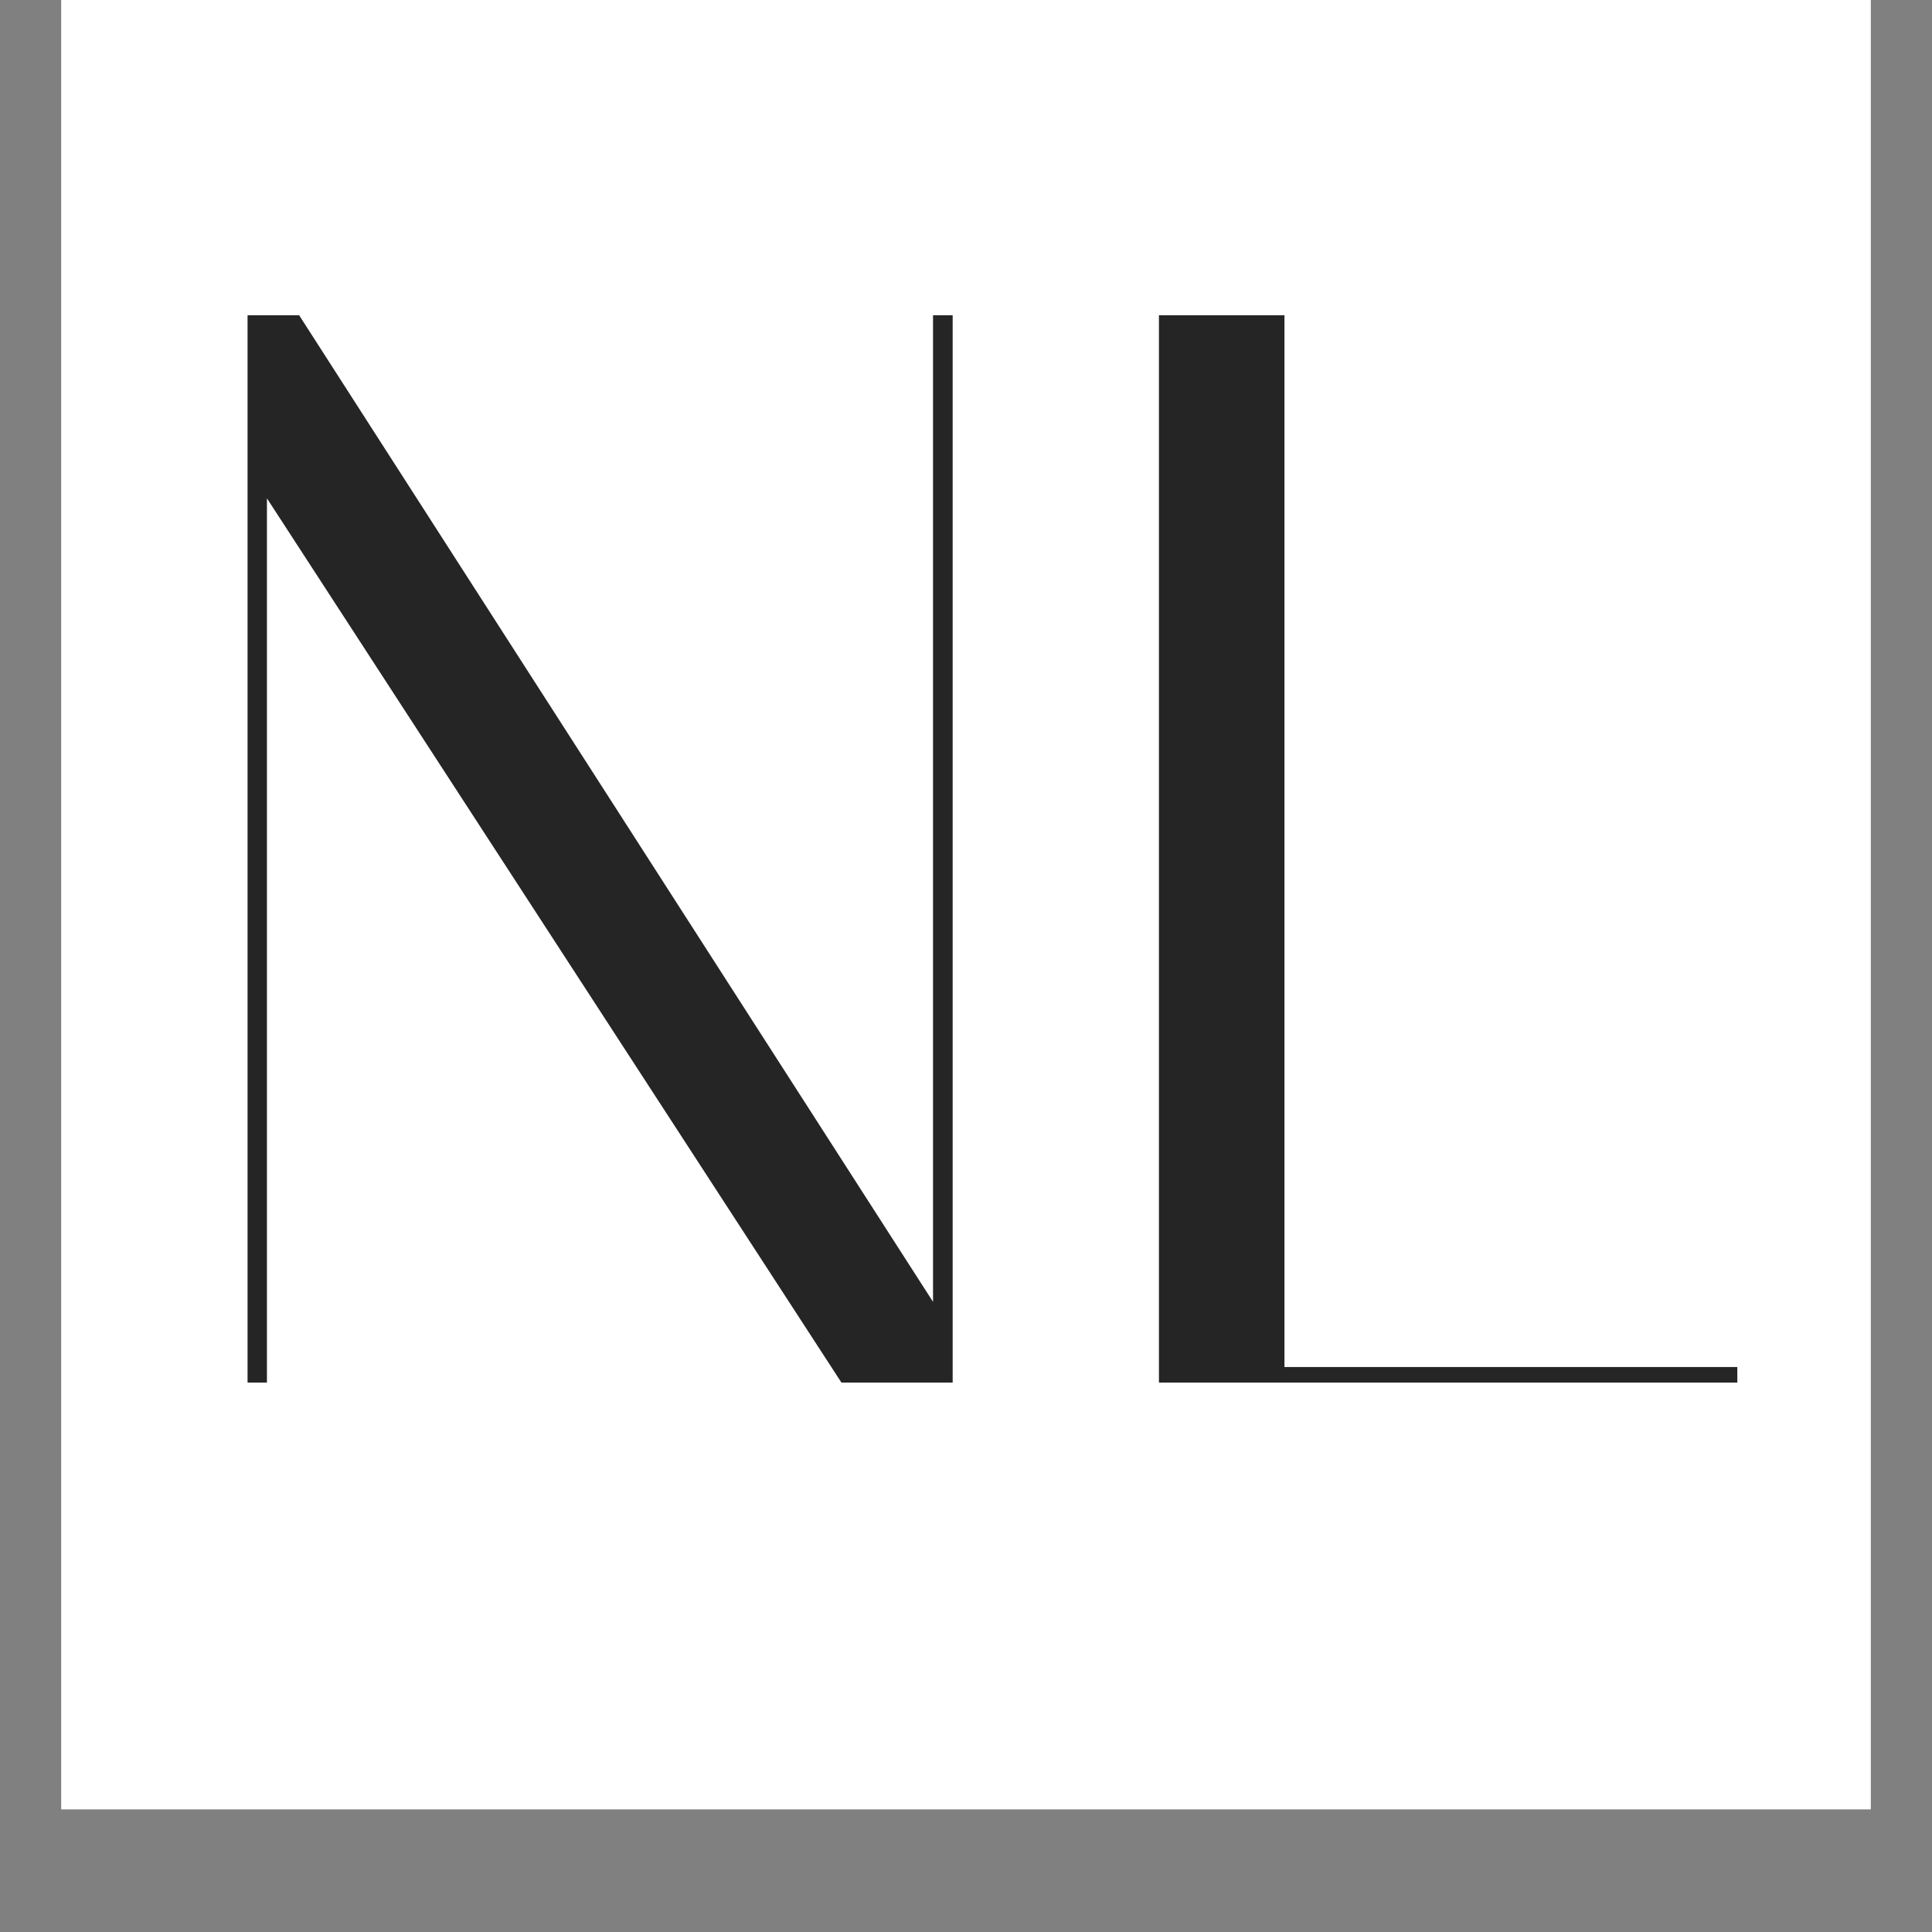 <svg version="1.0" preserveAspectRatio="xMidYMid meet" height="40" viewBox="0 0 30 30" zoomAndPan="magnify" width="40" xmlns:xlink="http://www.w3.org/1999/xlink" xmlns="http://www.w3.org/2000/svg"><rect x="0" y="0" width="30" height="30" fill="#808080" stroke="none"/><defs><clipPath id="394011ce00"><path clip-rule="nonzero" d="M 0.953 0 L 29.047 0 L 29.047 28.094 L 0.953 28.094 Z M 0.953 0"></path></clipPath></defs><g clip-path="url(#394011ce00)"><path fill-rule="nonzero" fill-opacity="1" d="M 0.953 0 L 29.047 0 L 29.047 28.094 L 0.953 28.094 Z M 0.953 0" fill="#ffffff"></path><path fill-rule="nonzero" fill-opacity="1" d="M 0.953 0 L 29.047 0 L 29.047 28.094 L 0.953 28.094 Z M 0.953 0" fill="#ffffff"></path></g><path fill-rule="nonzero" fill-opacity="1" d="M 4.145 21.469 L 3.844 21.469 L 3.844 4.895 L 4.645 4.895 L 14.488 20.215 L 14.488 4.895 L 14.793 4.895 L 14.793 21.469 L 13.066 21.469 L 4.145 7.738 Z M 4.145 21.469" fill="#252525"></path><path fill-rule="nonzero" fill-opacity="1" d="M 26.977 21.469 L 17.996 21.469 L 17.996 4.895 L 19.945 4.895 L 19.945 21.227 L 26.977 21.227 Z M 26.977 21.469" fill="#252525"></path></svg>